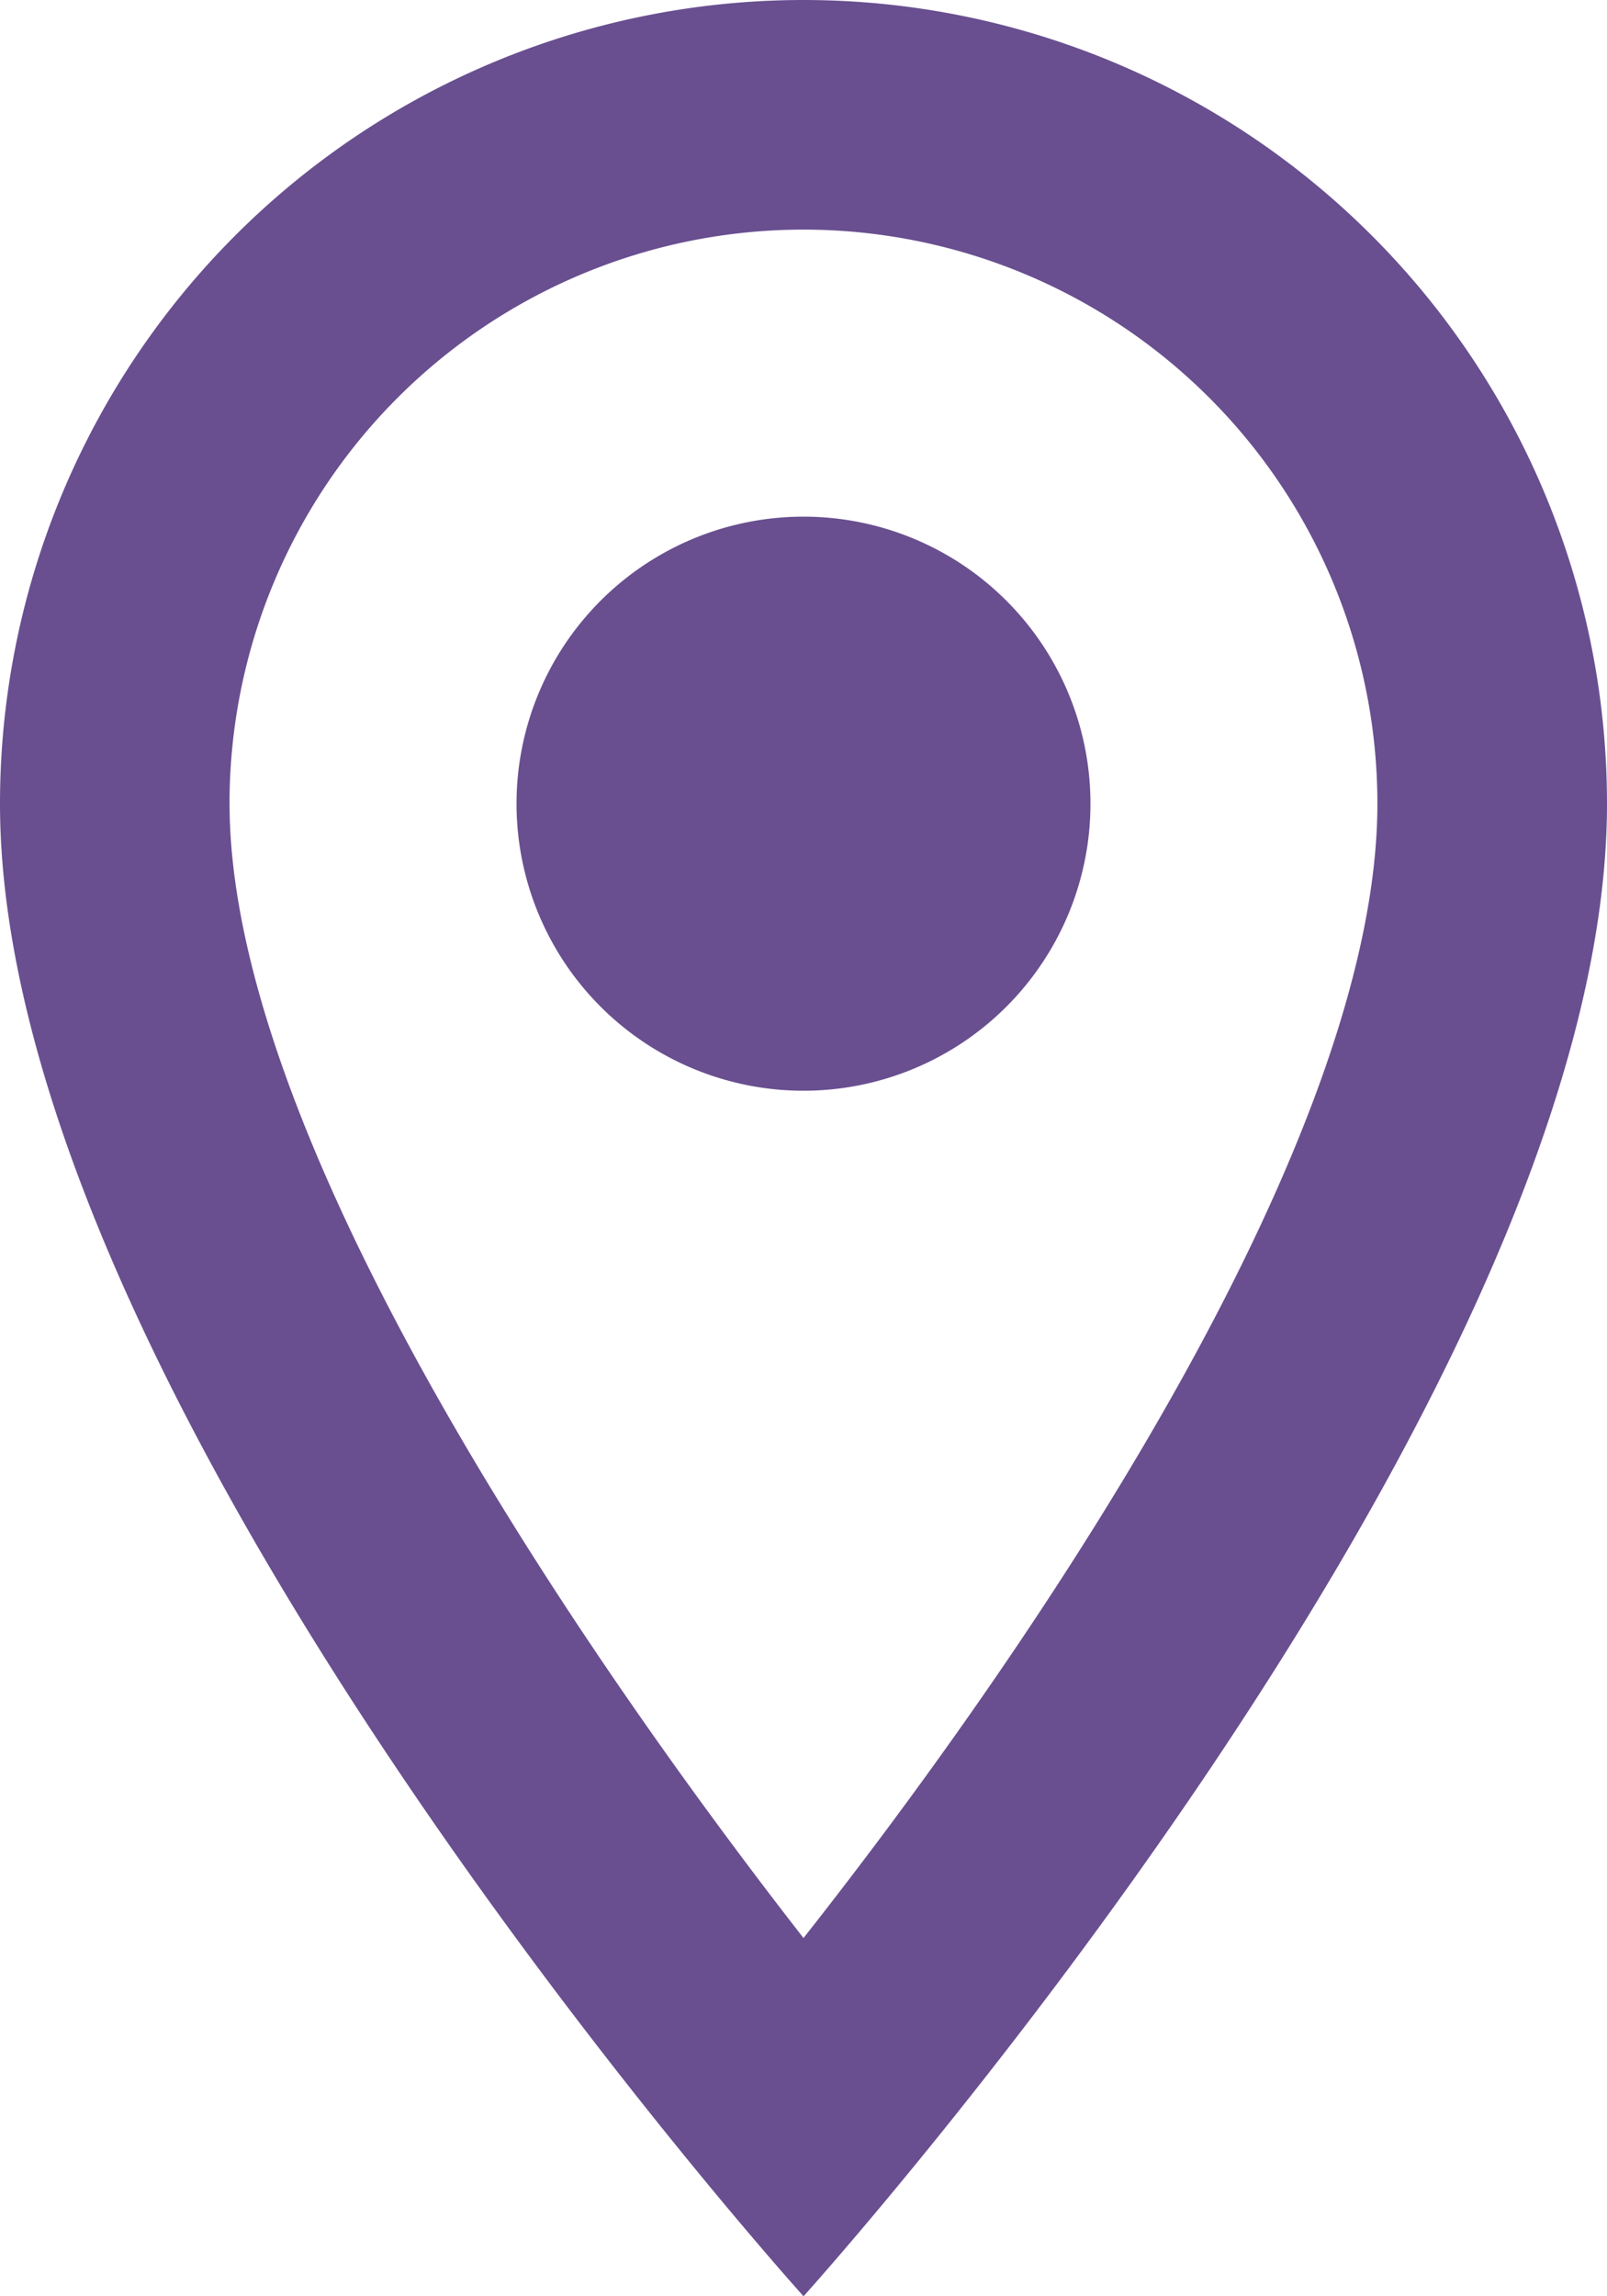 <svg xmlns="http://www.w3.org/2000/svg" width="36.786" height="52.551" viewBox="0 0 36.786 52.551">
  <path id="Location" d="M0,18.393a18.393,18.393,0,0,1,36.786,0c0,13.794-18.392,34.158-18.392,34.158S0,32.188,0,18.393Zm5.255,0c0,7.488,7.672,18.944,13.138,25.96,5.57-7.068,13.137-18.392,13.137-25.96a13.138,13.138,0,0,0-26.276,0Zm6.569,0a6.569,6.569,0,1,1,6.569,6.569,6.569,6.569,0,0,1-6.569-6.569Z" fill="#694f90"/>
</svg>
